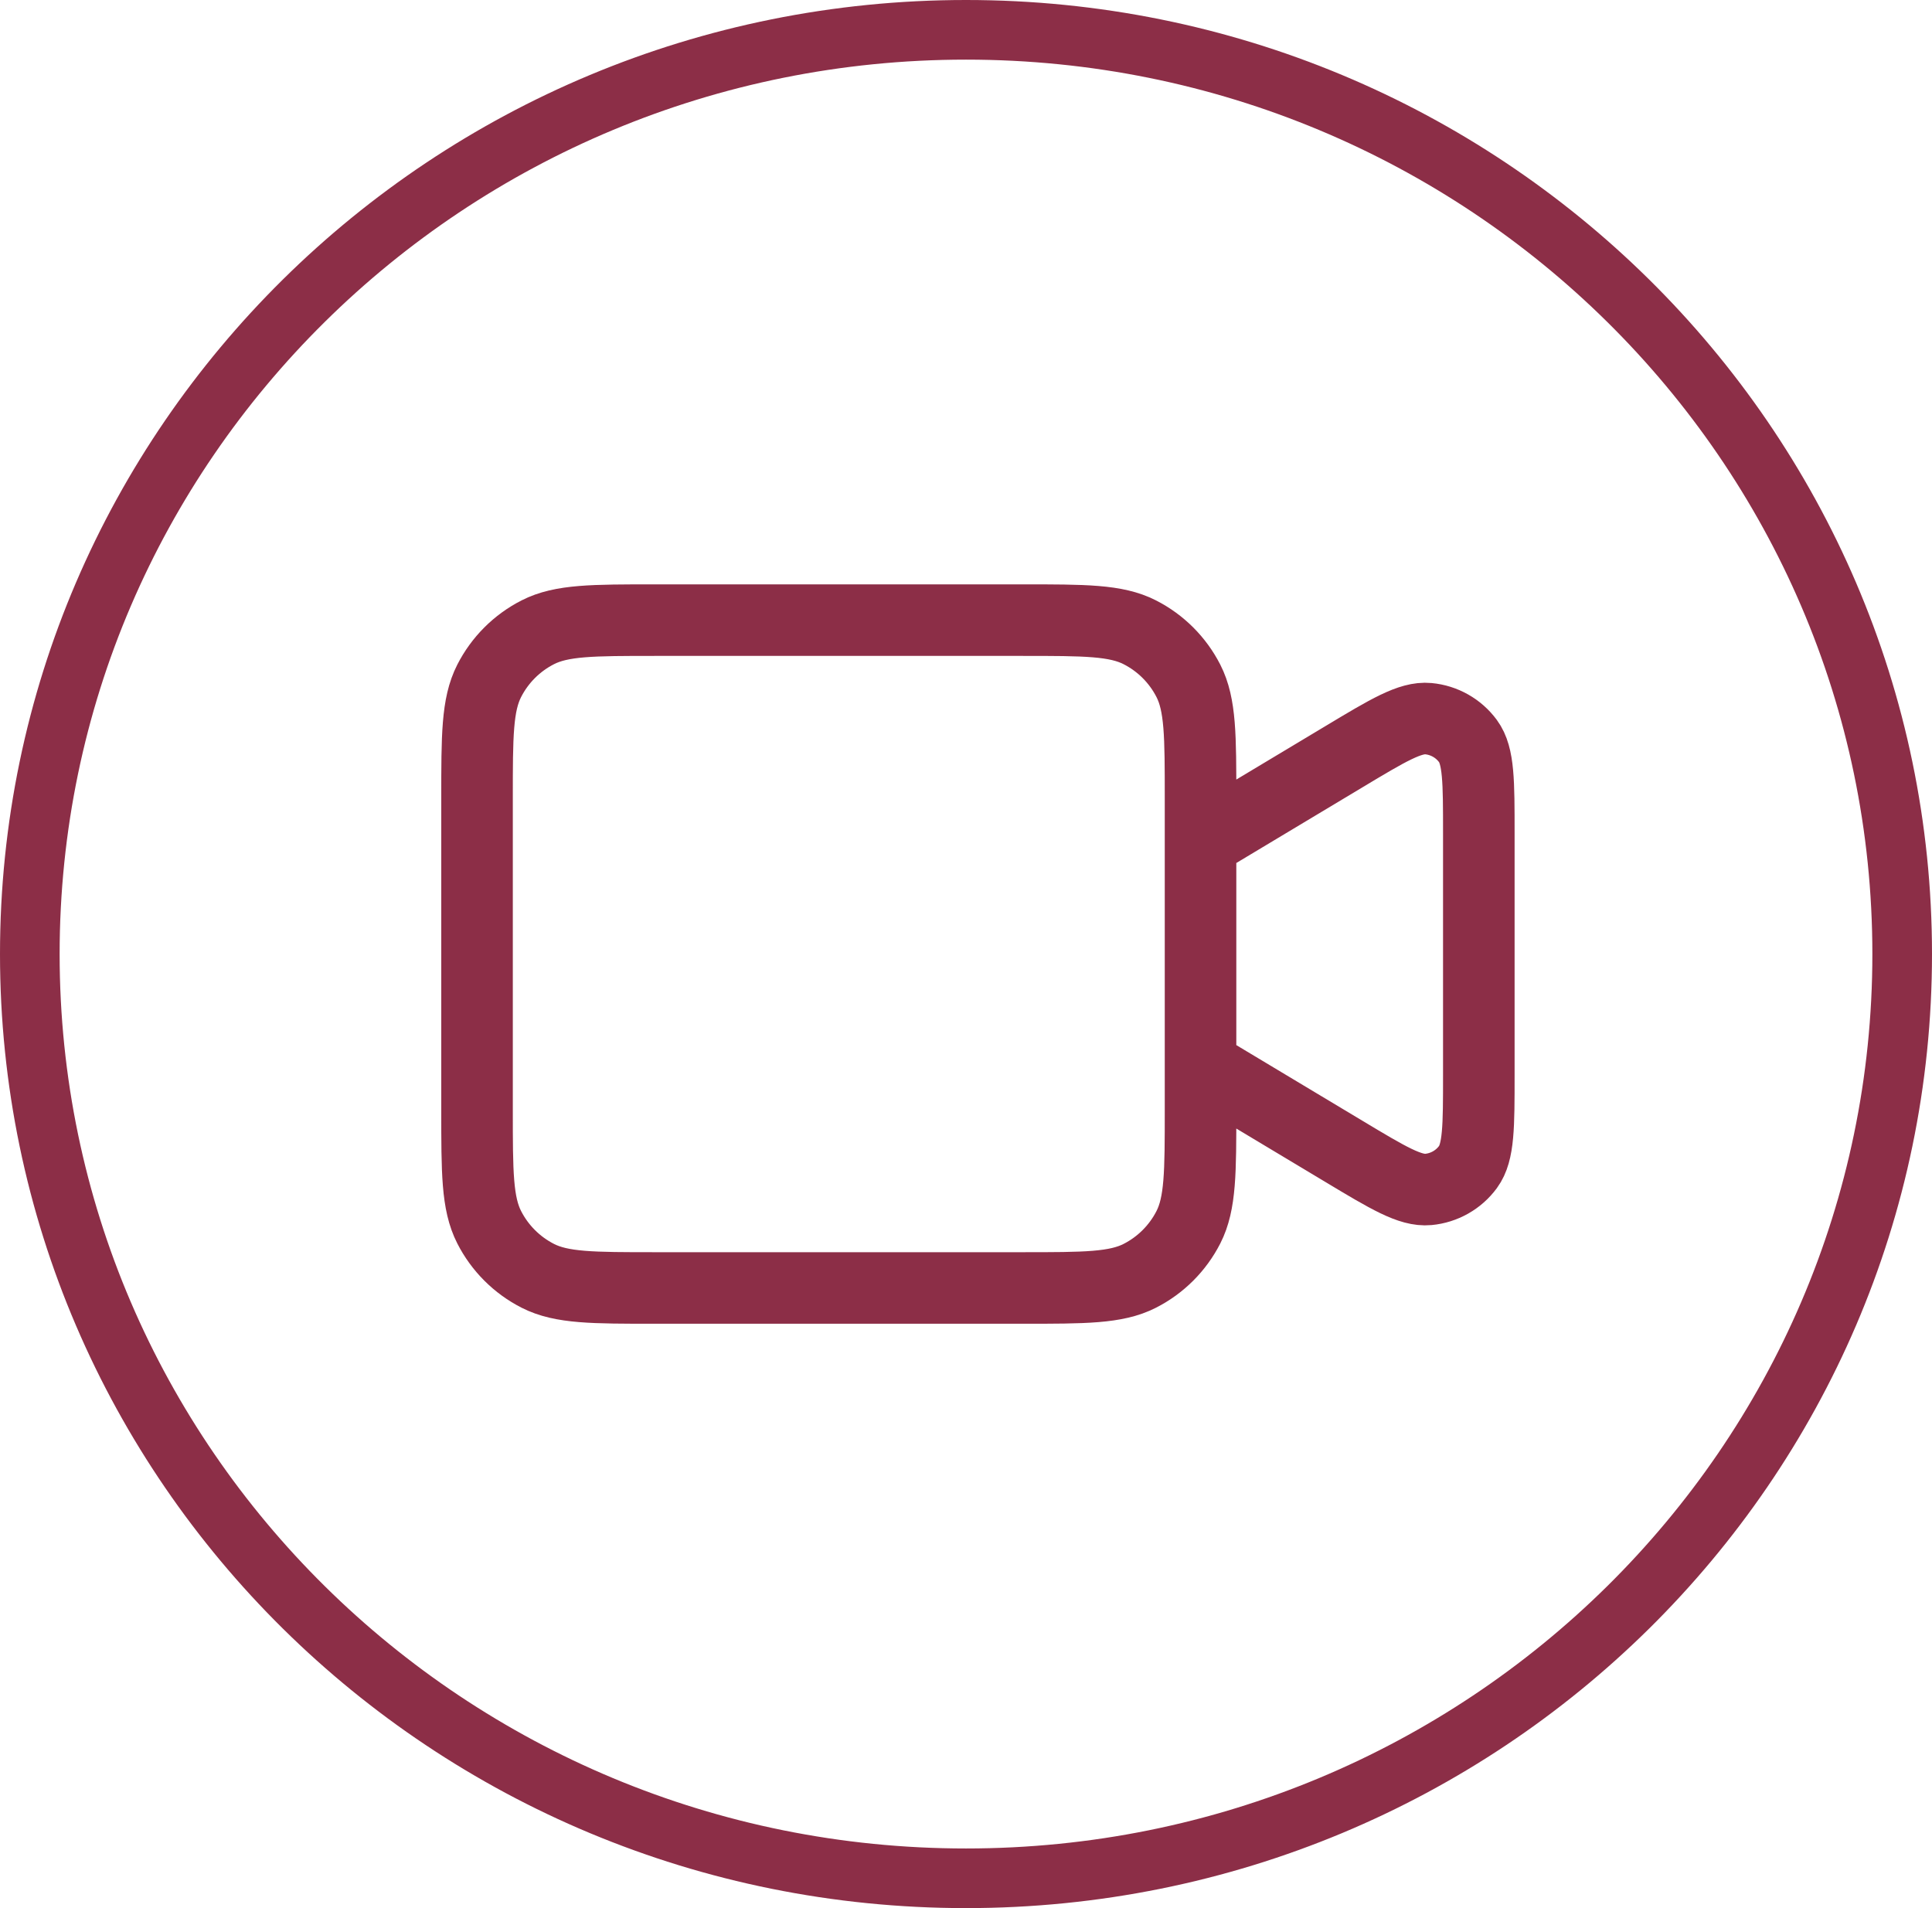 <svg width="81" height="80" viewBox="0 0 81 80" fill="none" xmlns="http://www.w3.org/2000/svg">
    <path
        d="M79.75 40C79.75 61.386 62.192 78.75 40.5 78.75C18.808 78.75 1.25 61.386 1.25 40C1.25 18.614 18.808 1.25 40.5 1.25C62.192 1.25 79.75 18.614 79.75 40Z"
        stroke="#8C2E47" stroke-width="2.5" />
    <path
        d="M50.333 35.333L56.346 31.726C58.196 30.615 59.122 30.06 59.883 30.131C60.547 30.193 61.153 30.536 61.547 31.073C62 31.69 62 32.769 62 34.927V45.073C62 47.231 62 48.31 61.547 48.927C61.153 49.464 60.547 49.807 59.883 49.869C59.122 49.94 58.196 49.385 56.346 48.274L50.333 44.667M27.467 54H42.867C45.48 54 46.787 54 47.785 53.491C48.663 53.044 49.377 52.33 49.825 51.452C50.333 50.454 50.333 49.147 50.333 46.533V33.467C50.333 30.853 50.333 29.546 49.825 28.548C49.377 27.67 48.663 26.956 47.785 26.509C46.787 26 45.48 26 42.867 26H27.467C24.853 26 23.546 26 22.548 26.509C21.67 26.956 20.956 27.67 20.509 28.548C20 29.546 20 30.853 20 33.467V46.533C20 49.147 20 50.454 20.509 51.452C20.956 52.33 21.67 53.044 22.548 53.491C23.546 54 24.853 54 27.467 54Z"
        stroke="#8C2E47" stroke-width="3" stroke-linecap="round" stroke-linejoin="round" />
</svg>
